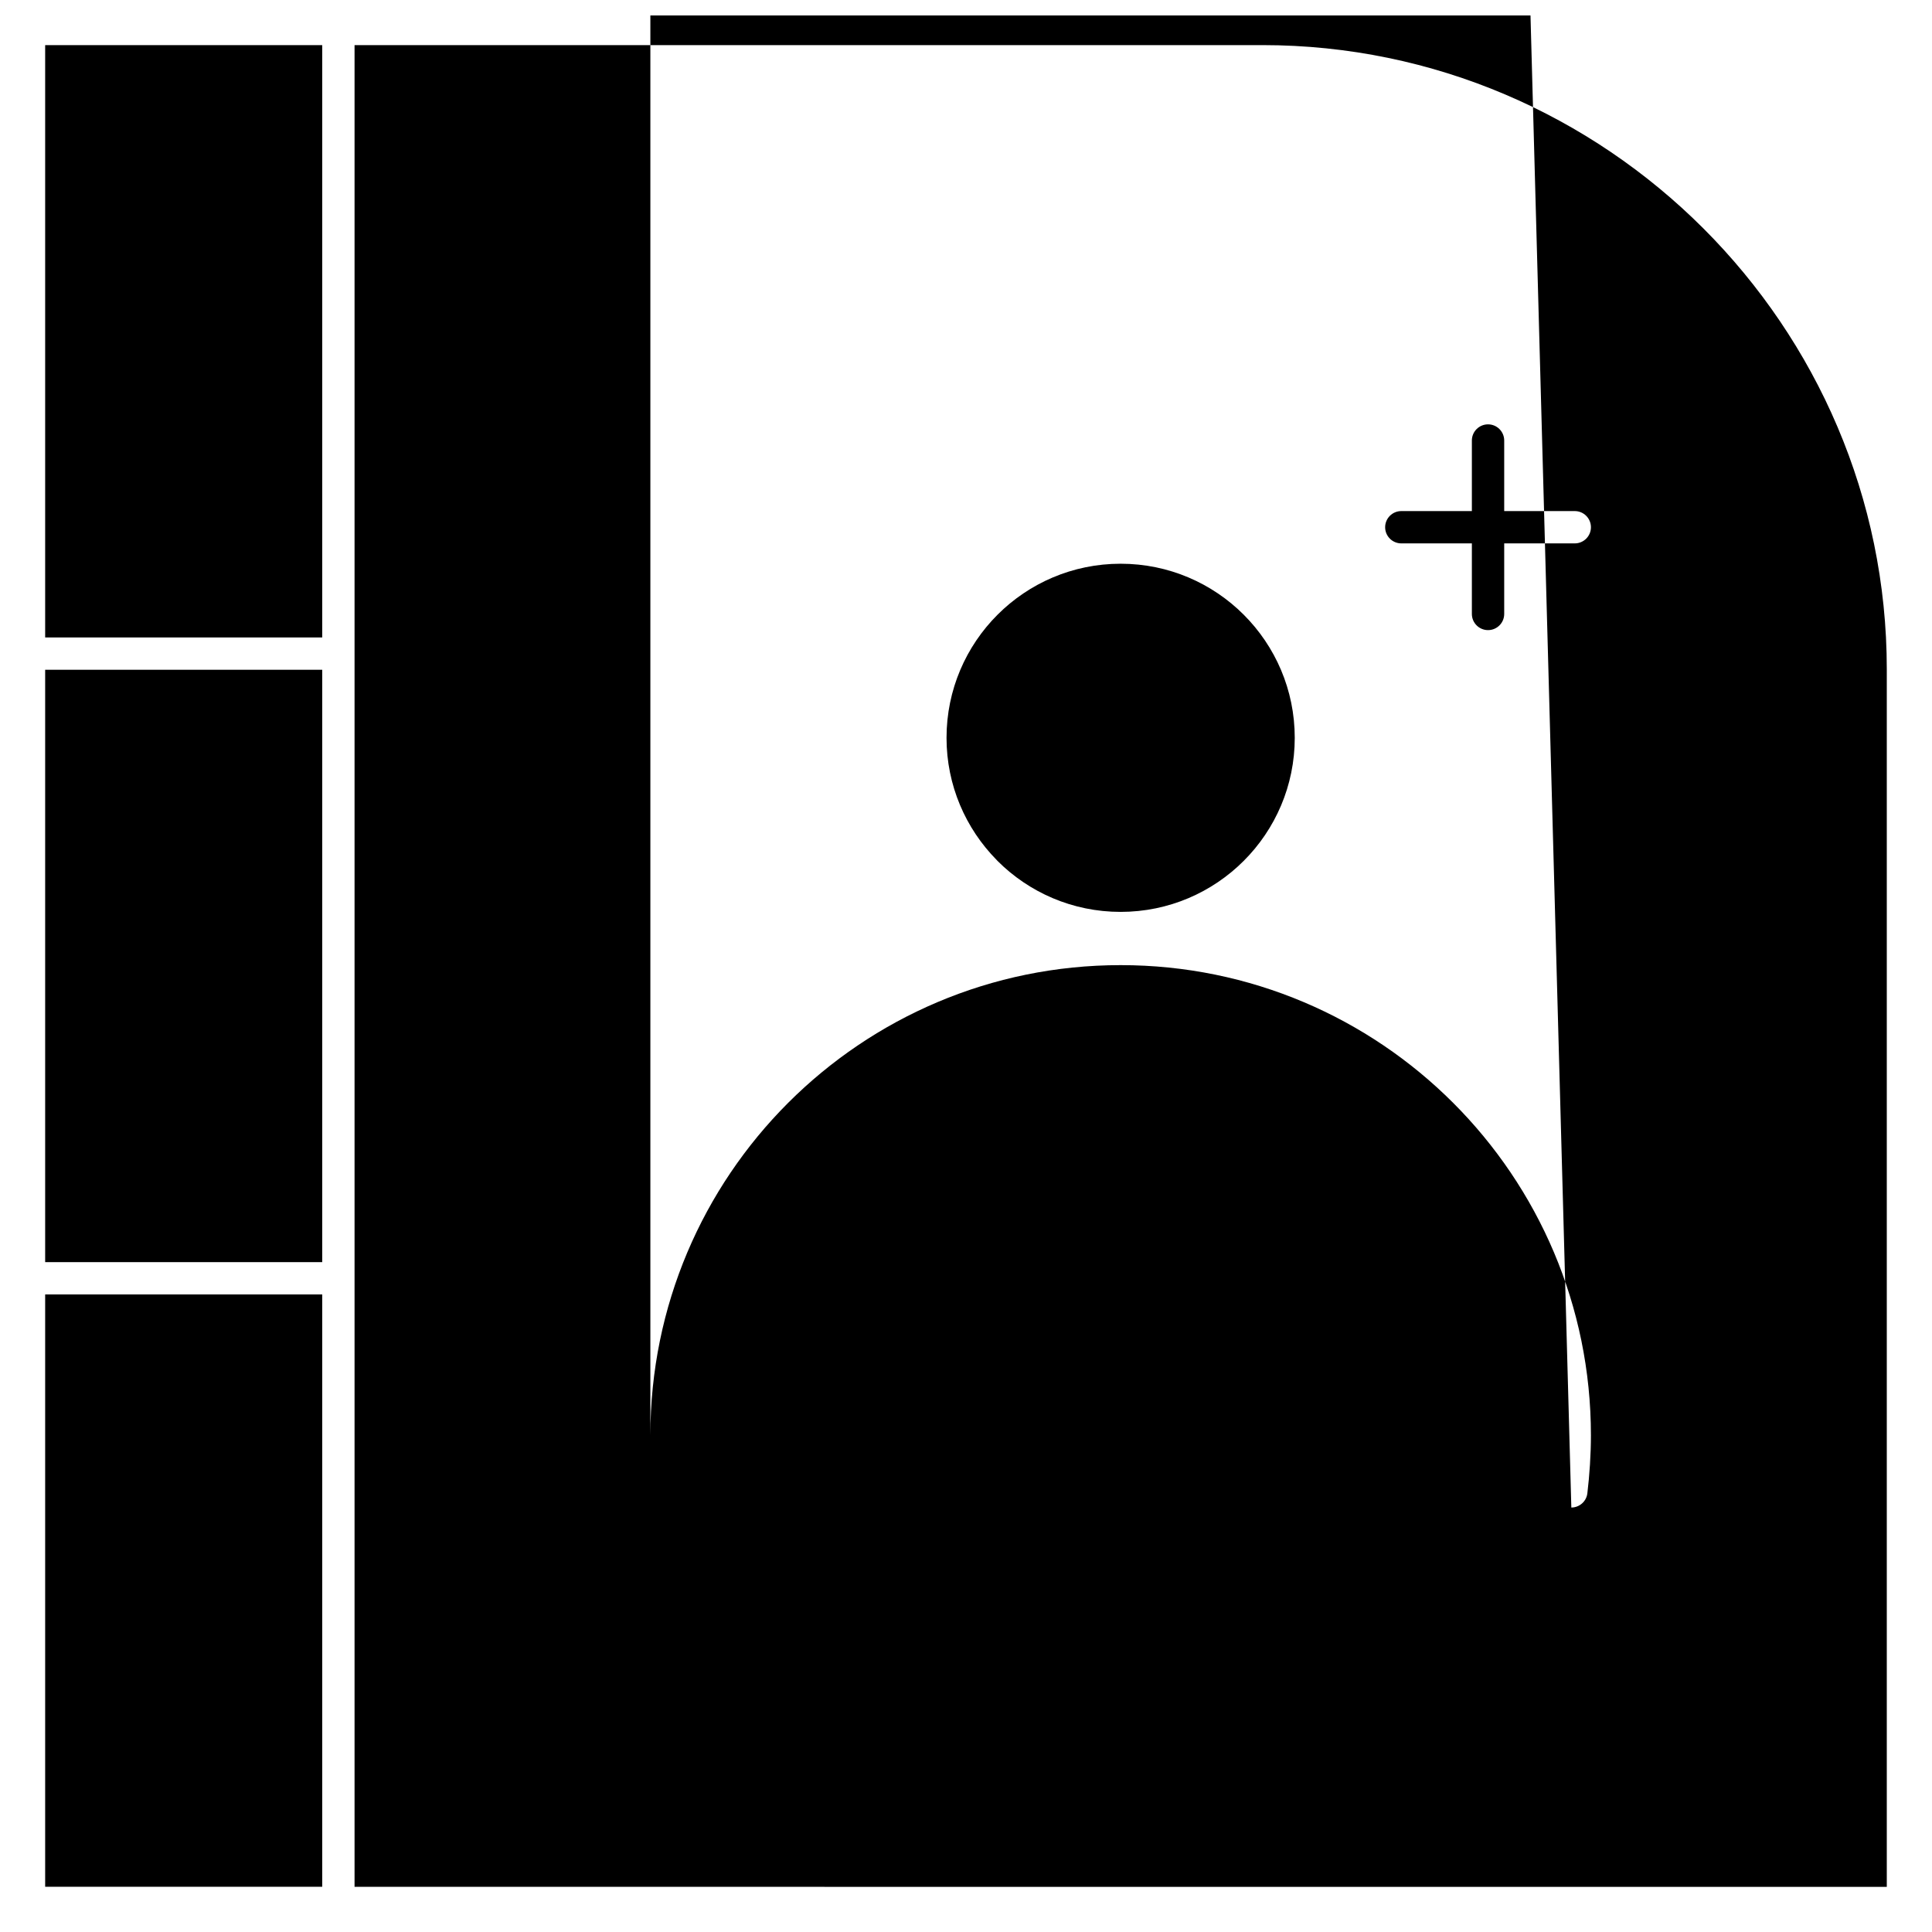 <?xml version="1.0" encoding="UTF-8"?>
<!-- Uploaded to: SVG Repo, www.svgrepo.com, Generator: SVG Repo Mixer Tools -->
<svg width="800px" height="800px" version="1.1" viewBox="144 144 512 512" xmlns="http://www.w3.org/2000/svg">
 <defs>
  <clipPath id="a">
   <path d="m155 148.09h490v496.91h-490z"/>
  </clipPath>
 </defs>
 <g clip-path="url(#a)">
  <path d="m478.6 155.96h-240.64v488.07l406.06 0.008v-322.66c0-45.488-18.613-86.848-48.594-116.83-29.98-29.98-71.34-48.594-116.83-48.594zm-249.21 331.08h-73.422v156.97h73.422zm0-165.54h-73.422v156.98h73.422zm0-8.566v-156.97h-73.422v156.97zm178.72 58.953c-8.203-8.328-13.27-19.766-13.27-32.352 0-12.742 5.168-24.277 13.516-32.625 8.348-8.348 19.883-13.516 32.625-13.516 12.742 0 24.277 5.168 32.625 13.516 8.348 8.348 13.516 19.883 13.516 32.625 0 12.719-5.172 24.262-13.527 32.609-8.348 8.348-19.883 13.516-32.625 13.516-12.742 0-24.277-5.168-32.625-13.516zm125.95-65.18v-18.703h-18.703c-2.363 0-4.281-1.922-4.281-4.281 0-2.363 1.922-4.281 4.281-4.281h18.703v-18.703c0-2.363 1.922-4.281 4.285-4.281 2.363 0 4.285 1.922 4.285 4.281v18.703h18.703c2.363 0 4.281 1.922 4.281 4.281 0 2.363-1.922 4.281-4.281 4.281h-18.703v18.703c0 2.363-1.922 4.281-4.285 4.281-2.363 0-4.285-1.922-4.285-4.281zm26.363 236.8m-244.07-19.105c0-34.41 13.957-65.582 36.504-88.129 22.547-22.547 53.715-36.504 88.125-36.504 34.41 0 65.578 13.957 88.125 36.504 22.547 22.547 36.504 53.715 36.504 88.129 0 2.457-0.086 5.043-0.254 7.723-0.168 2.664-0.402 5.207-0.691 7.625-0.258 2.164-2.121 3.758-4.246 3.762l-238.88-8728.1c-2.281 0-4.152-1.793-4.277-4.039-0.277-2.356-0.504-4.805-0.652-7.348-0.168-2.676-0.254-5.269-0.254-7.723z" fill-rule="evenodd"/>
 </g>
</svg>
